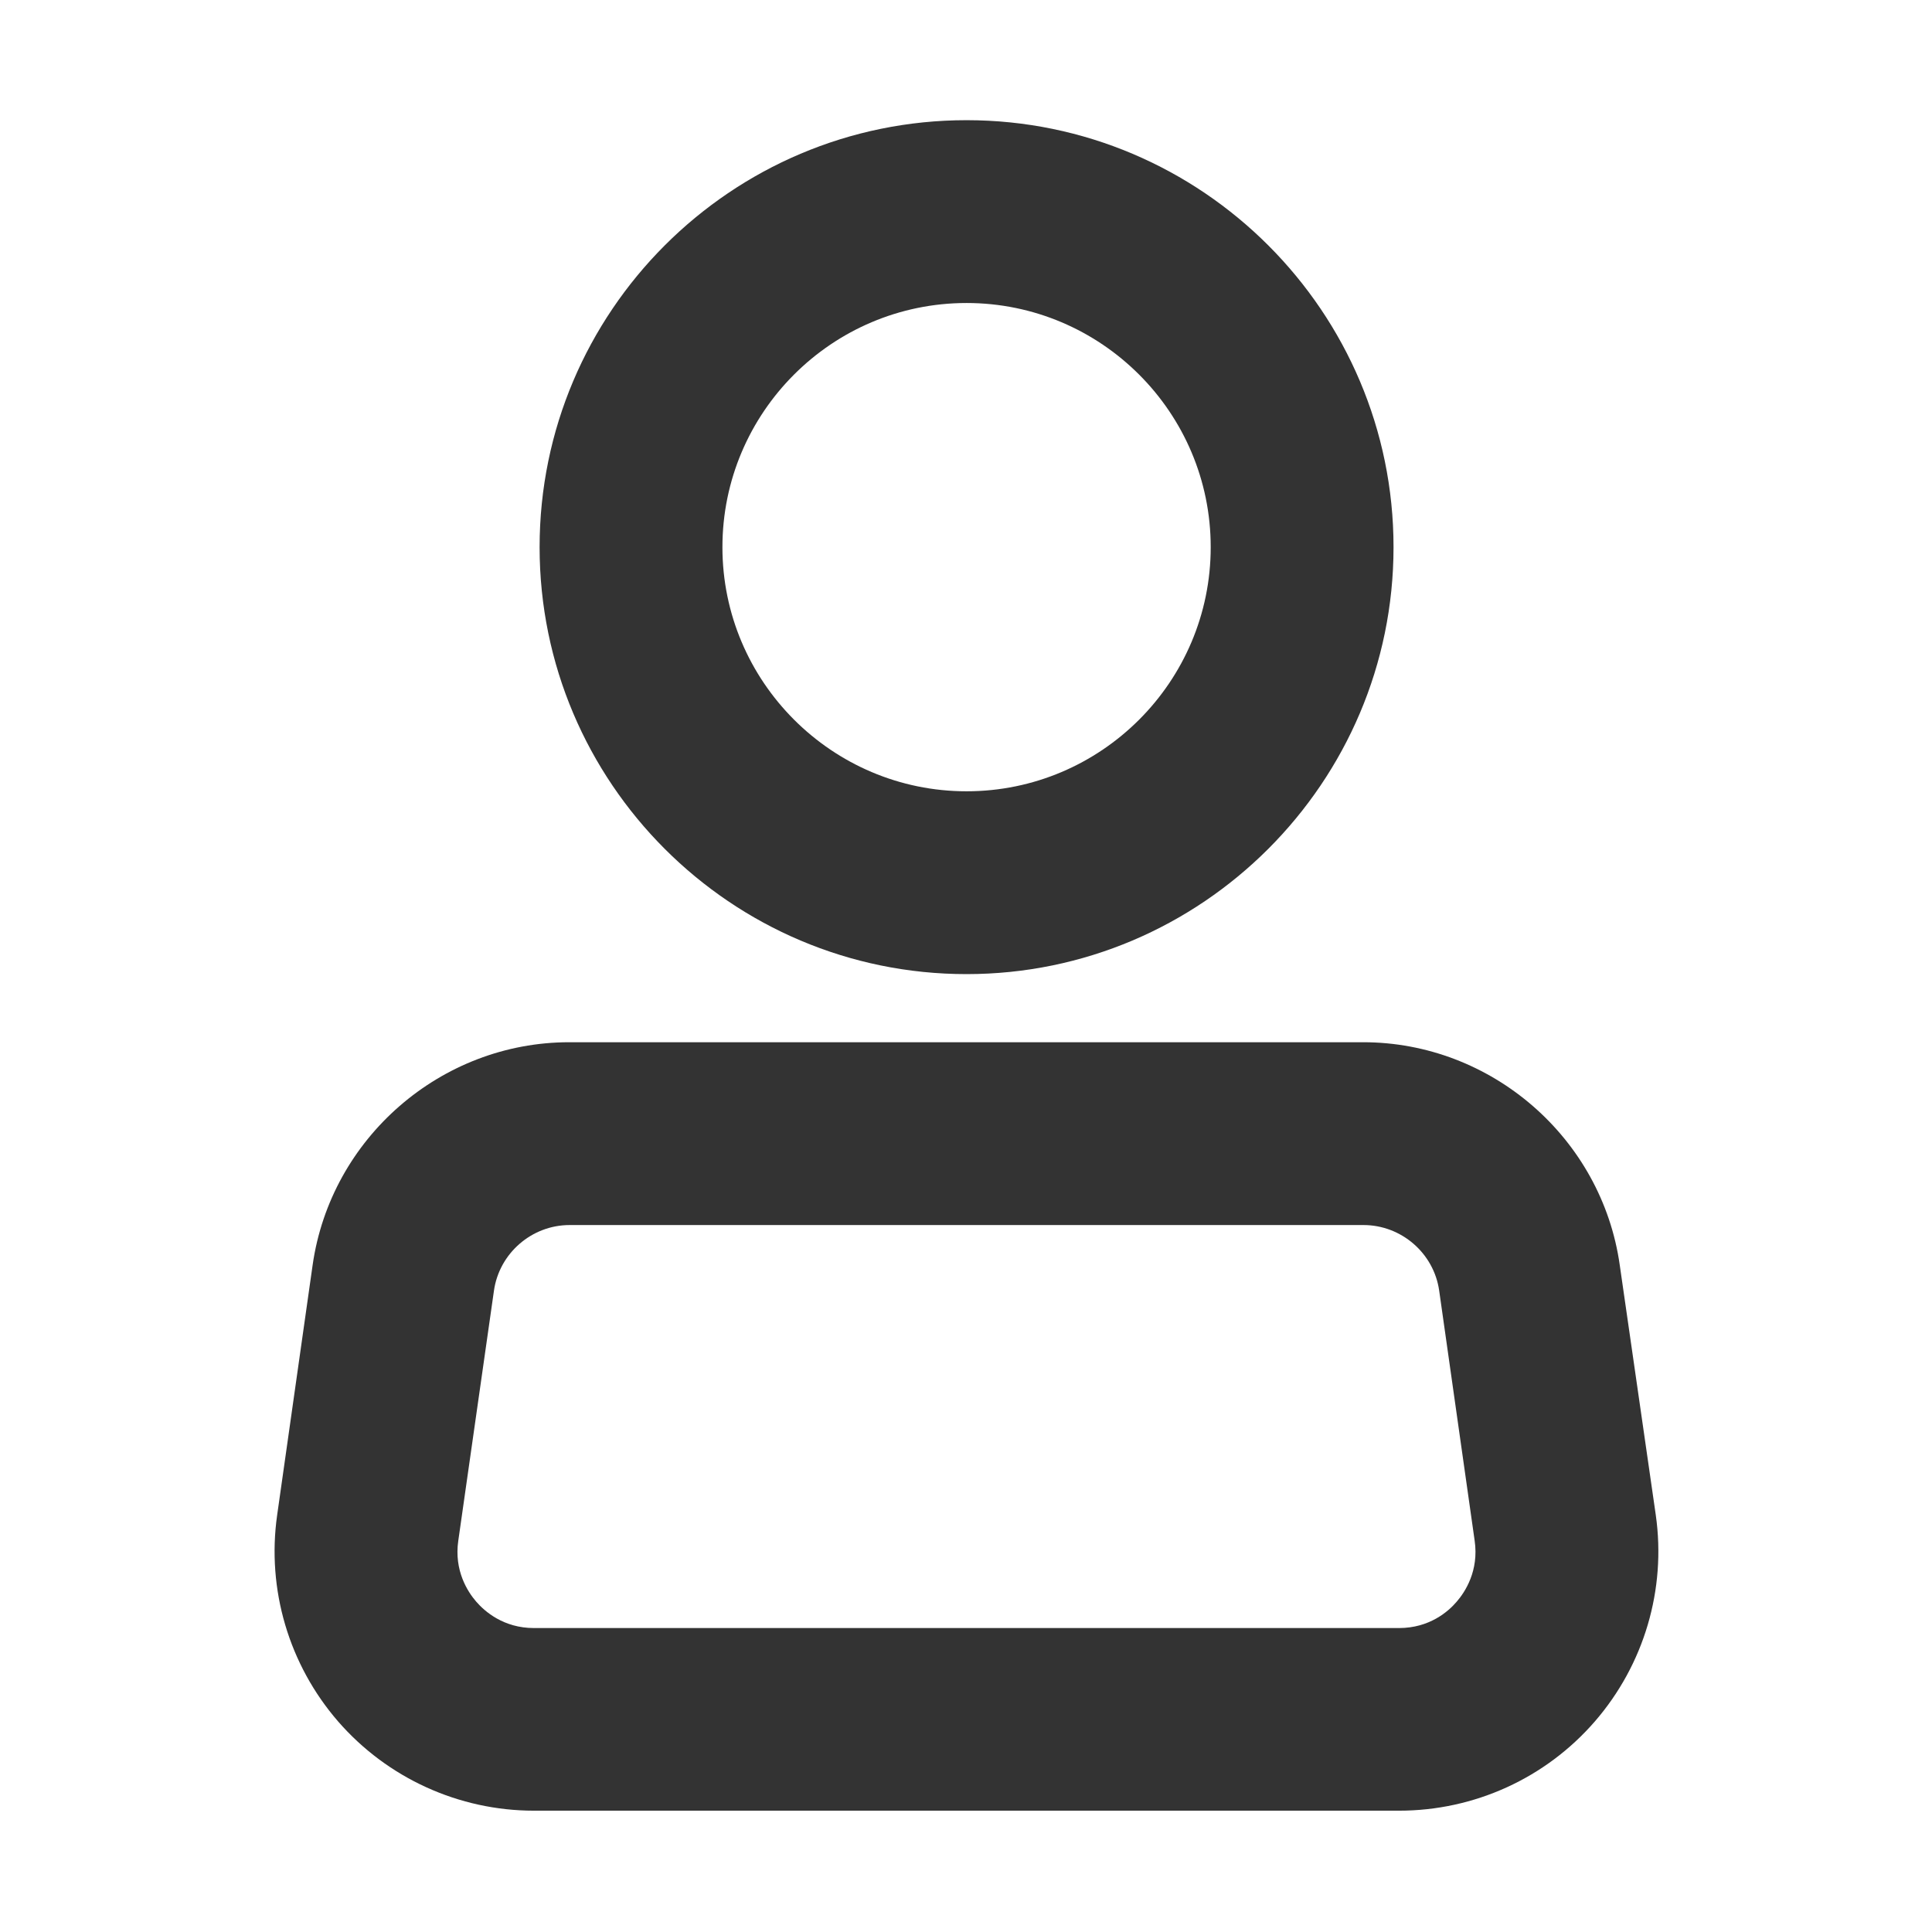 <?xml version="1.0" standalone="no"?><!DOCTYPE svg PUBLIC "-//W3C//DTD SVG 1.1//EN" "http://www.w3.org/Graphics/SVG/1.1/DTD/svg11.dtd"><svg t="1728483754038" class="icon" viewBox="0 0 1024 1024" version="1.1" xmlns="http://www.w3.org/2000/svg" p-id="2398" xmlns:xlink="http://www.w3.org/1999/xlink" width="64" height="64"><path d="M512.3 516.3C387.5 516.3 286 414.8 286 290S387.5 63.7 512.3 63.7 738.6 165.3 738.6 290 637 516.3 512.3 516.3z m0-355.7c-71.4 0-129.4 58.1-129.4 129.4S441 419.4 512.3 419.4s129.4-58 129.4-129.4-58.1-129.4-129.4-129.4zM741.5 959.7H283c-39.8 0-77.7-17.3-103.8-47.3-26.1-30.1-37.9-70-32.3-109.4l18.8-132.5c9.6-67.3 68-118.1 136-118.1h420.8c68 0 126.5 50.8 136 118.1L877.6 803c5.6 39.4-6.2 79.3-32.3 109.4-26.1 30.1-63.9 47.3-103.8 47.3zM242.9 816.6c-2.3 15.9 5 27.1 9.5 32.3 4.5 5.2 14.5 14 30.6 14h458.5c16.1 0 26.1-8.7 30.6-14 4.5-5.2 11.8-16.4 9.5-32.3l-18.8-132.5c-2.8-19.9-20.1-34.8-40.1-34.8H301.9c-20.1 0-37.3 15-40.1 34.8l-18.9 132.5z" fill="#333333" p-id="2399"></path></svg>